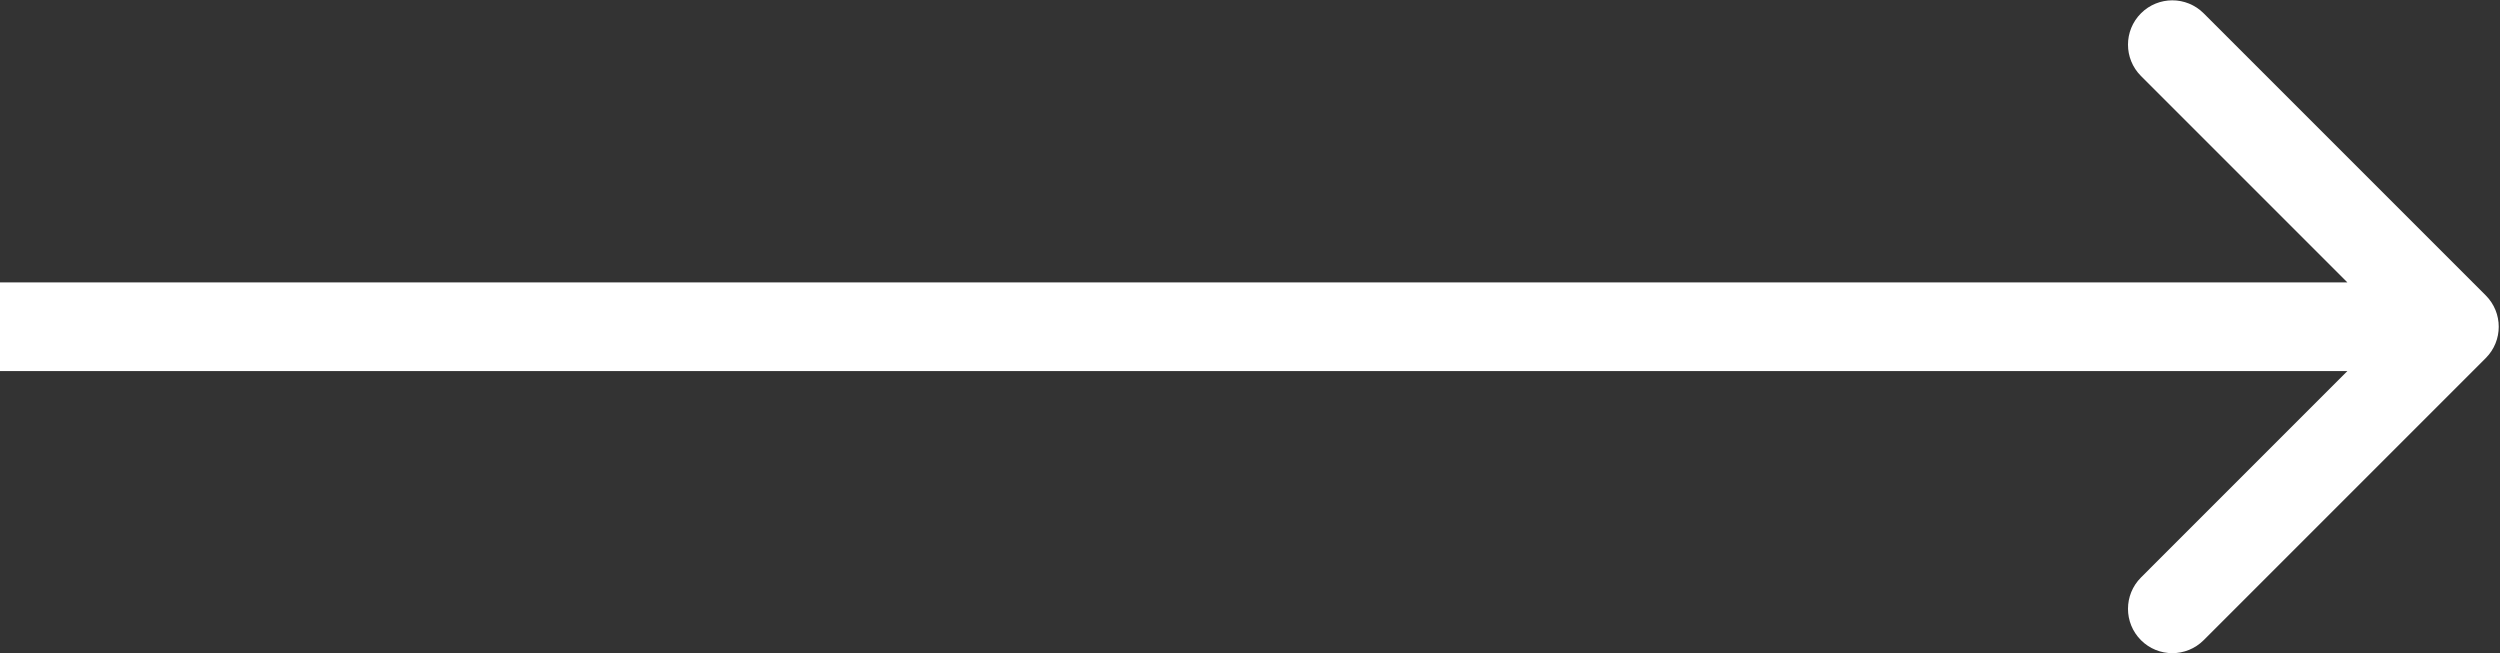 <?xml version="1.0" encoding="UTF-8"?> <svg xmlns="http://www.w3.org/2000/svg" width="987" height="258" viewBox="0 0 987 258" fill="none"><rect x="0" y="0" width="987" height="258" fill="#333333" stroke="none"/> <path d="M981.374 141.374C988.209 134.54 988.209 123.46 981.374 116.626L870.005 5.256C863.171 -1.578 852.09 -1.578 845.256 5.256C838.422 12.091 838.422 23.171 845.256 30.005L944.251 129L845.256 227.995C838.422 234.829 838.422 245.91 845.256 252.744C852.09 259.578 863.171 259.578 870.005 252.744L981.374 141.374ZM0 146.5H969V111.5H0V146.5Z" fill="white"></path> </svg> 